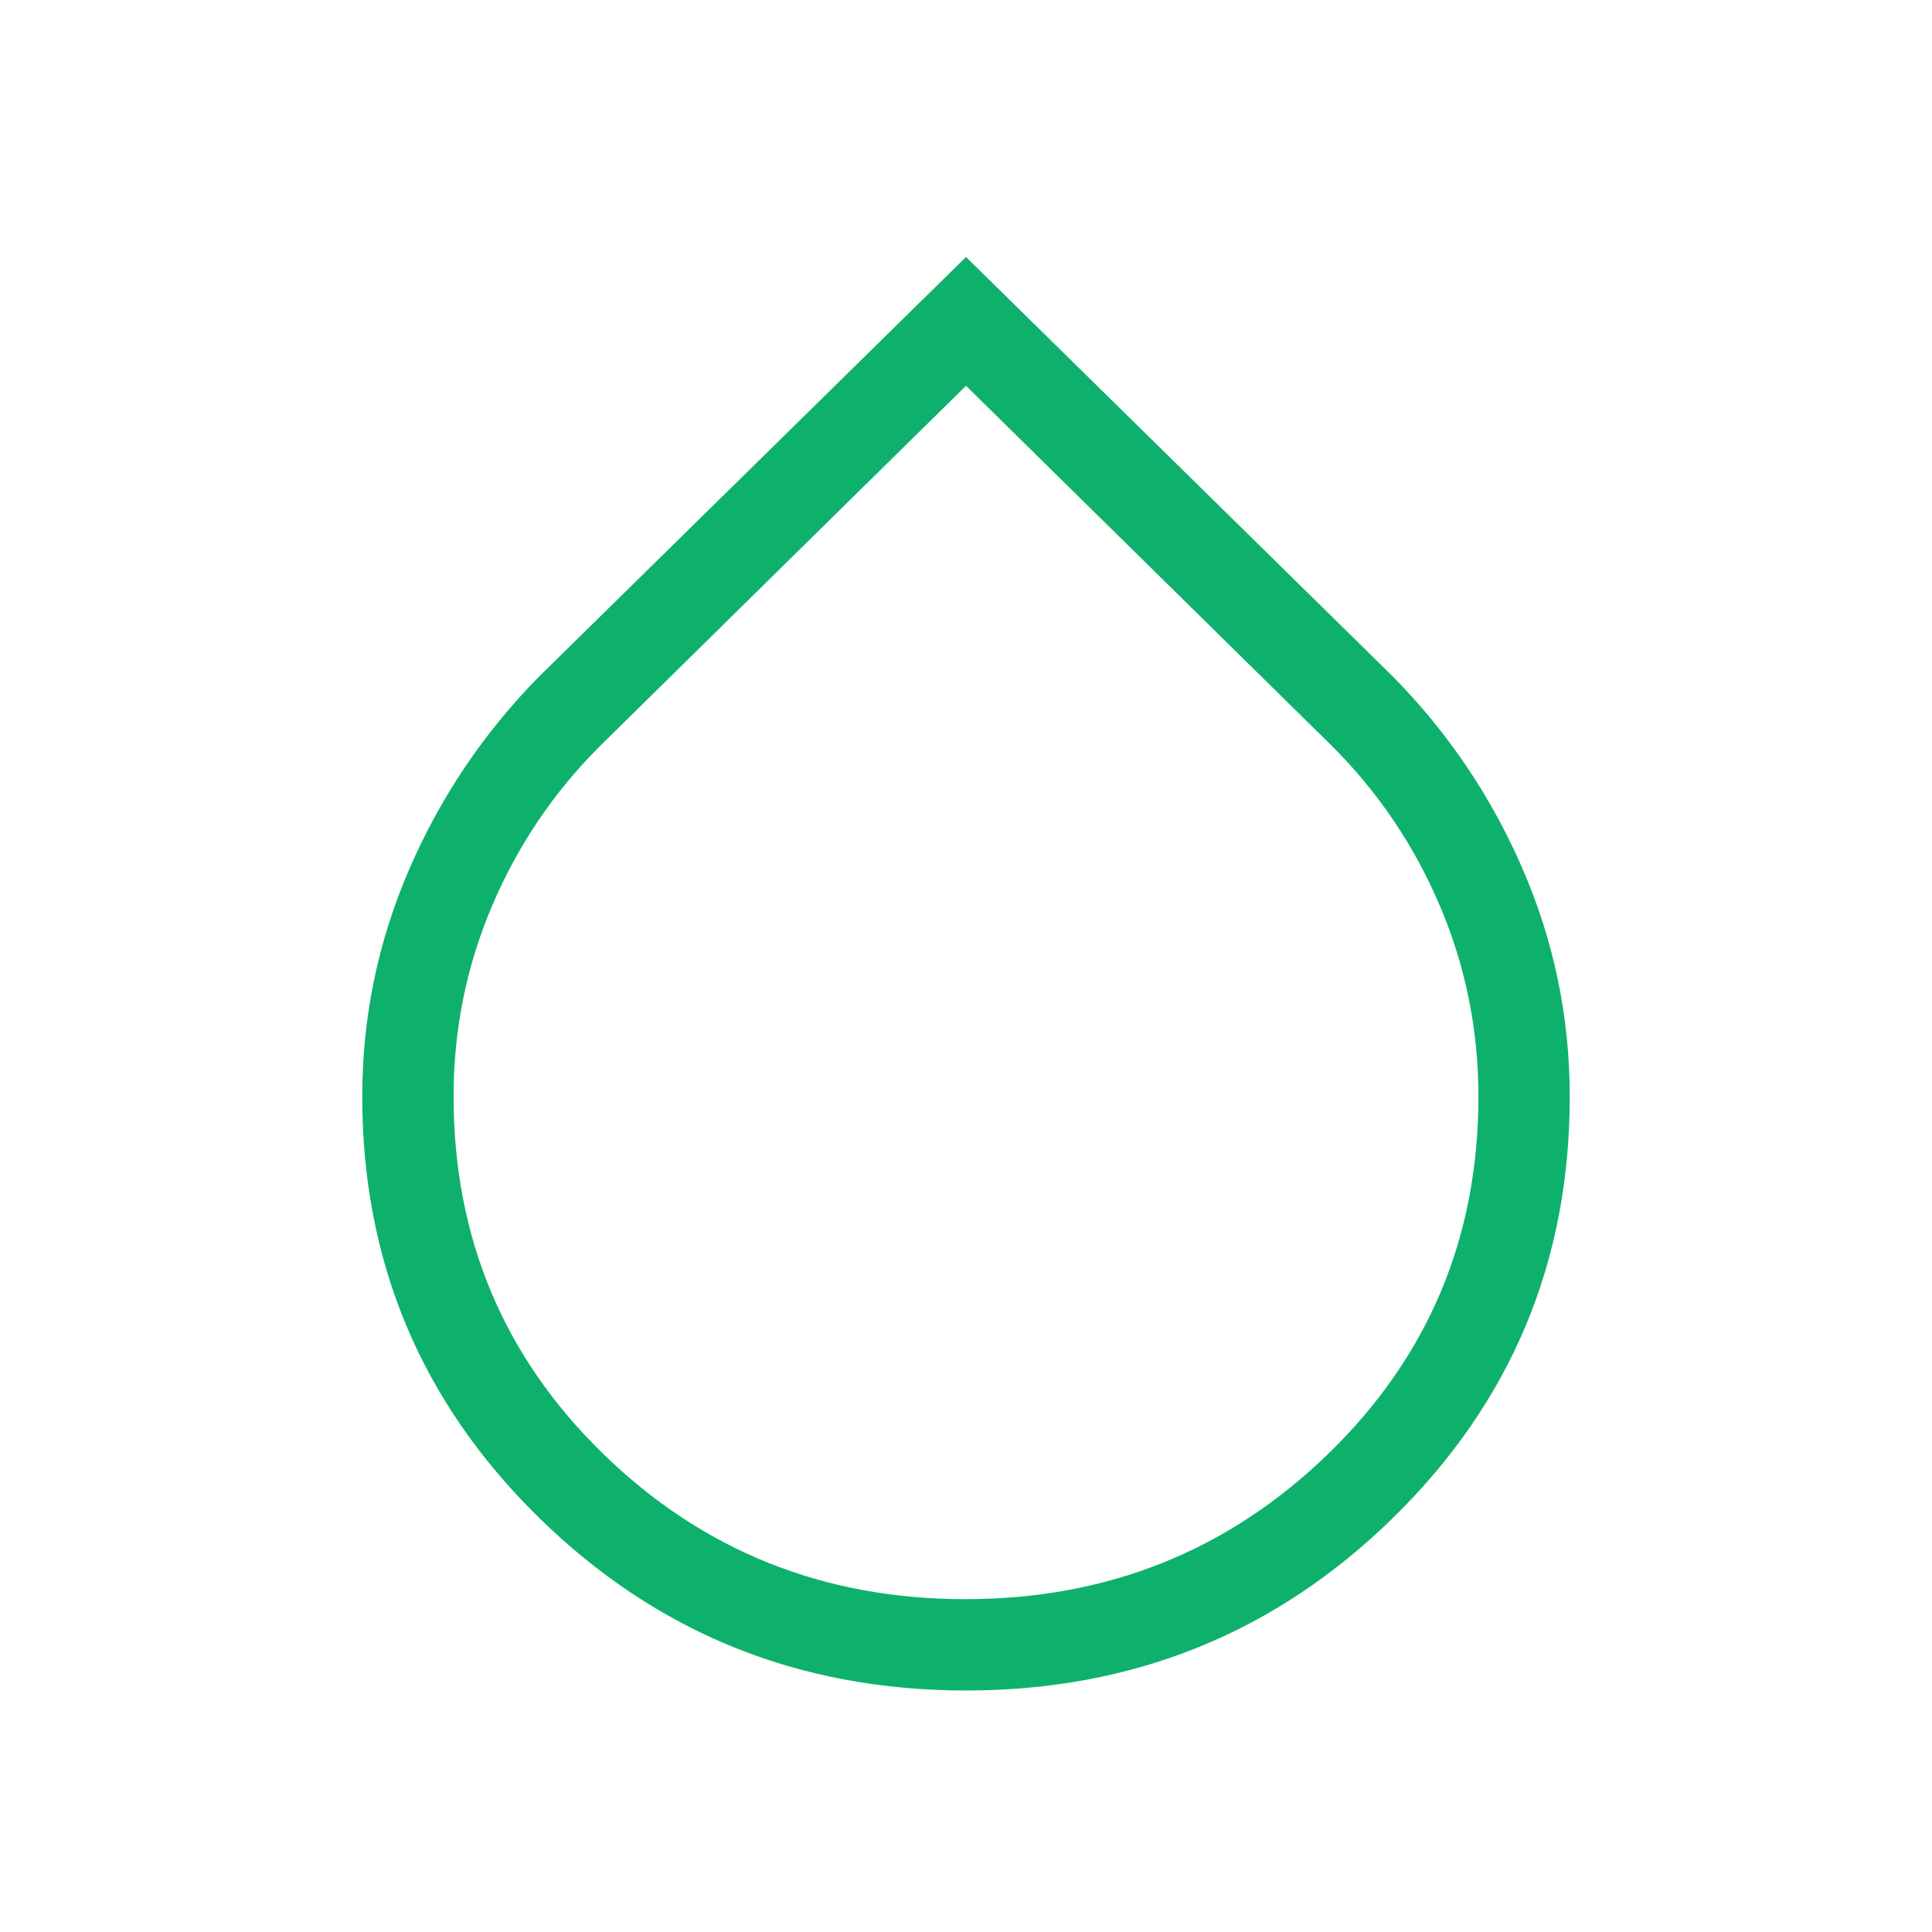 <svg xmlns="http://www.w3.org/2000/svg" height="48" viewBox="0 -960 960 960" width="48"><path d="M480-120.001q-124.687 0-212.343-86.019-87.656-86.019-87.656-209.074 0-59.071 23.347-113.008 23.346-53.937 64.499-95.699L480-832.306l212.153 208.505q41.153 41.762 64.499 95.714 23.347 53.953 23.347 113.066 0 123.141-87.656 209.08-87.656 85.94-212.343 85.94Zm-.281-45.384q105.973 0 180.435-72.385 74.461-72.385 74.461-177.367 0-49.839-19.203-94.899-19.204-45.06-53.643-79.352L480-768.307 298.231-589.388q-34.439 34.278-53.643 79.315-19.203 45.036-19.203 94.842 0 105.133 74.181 177.49 74.181 72.356 180.153 72.356Z" fill="#0EB16C"></path></svg>